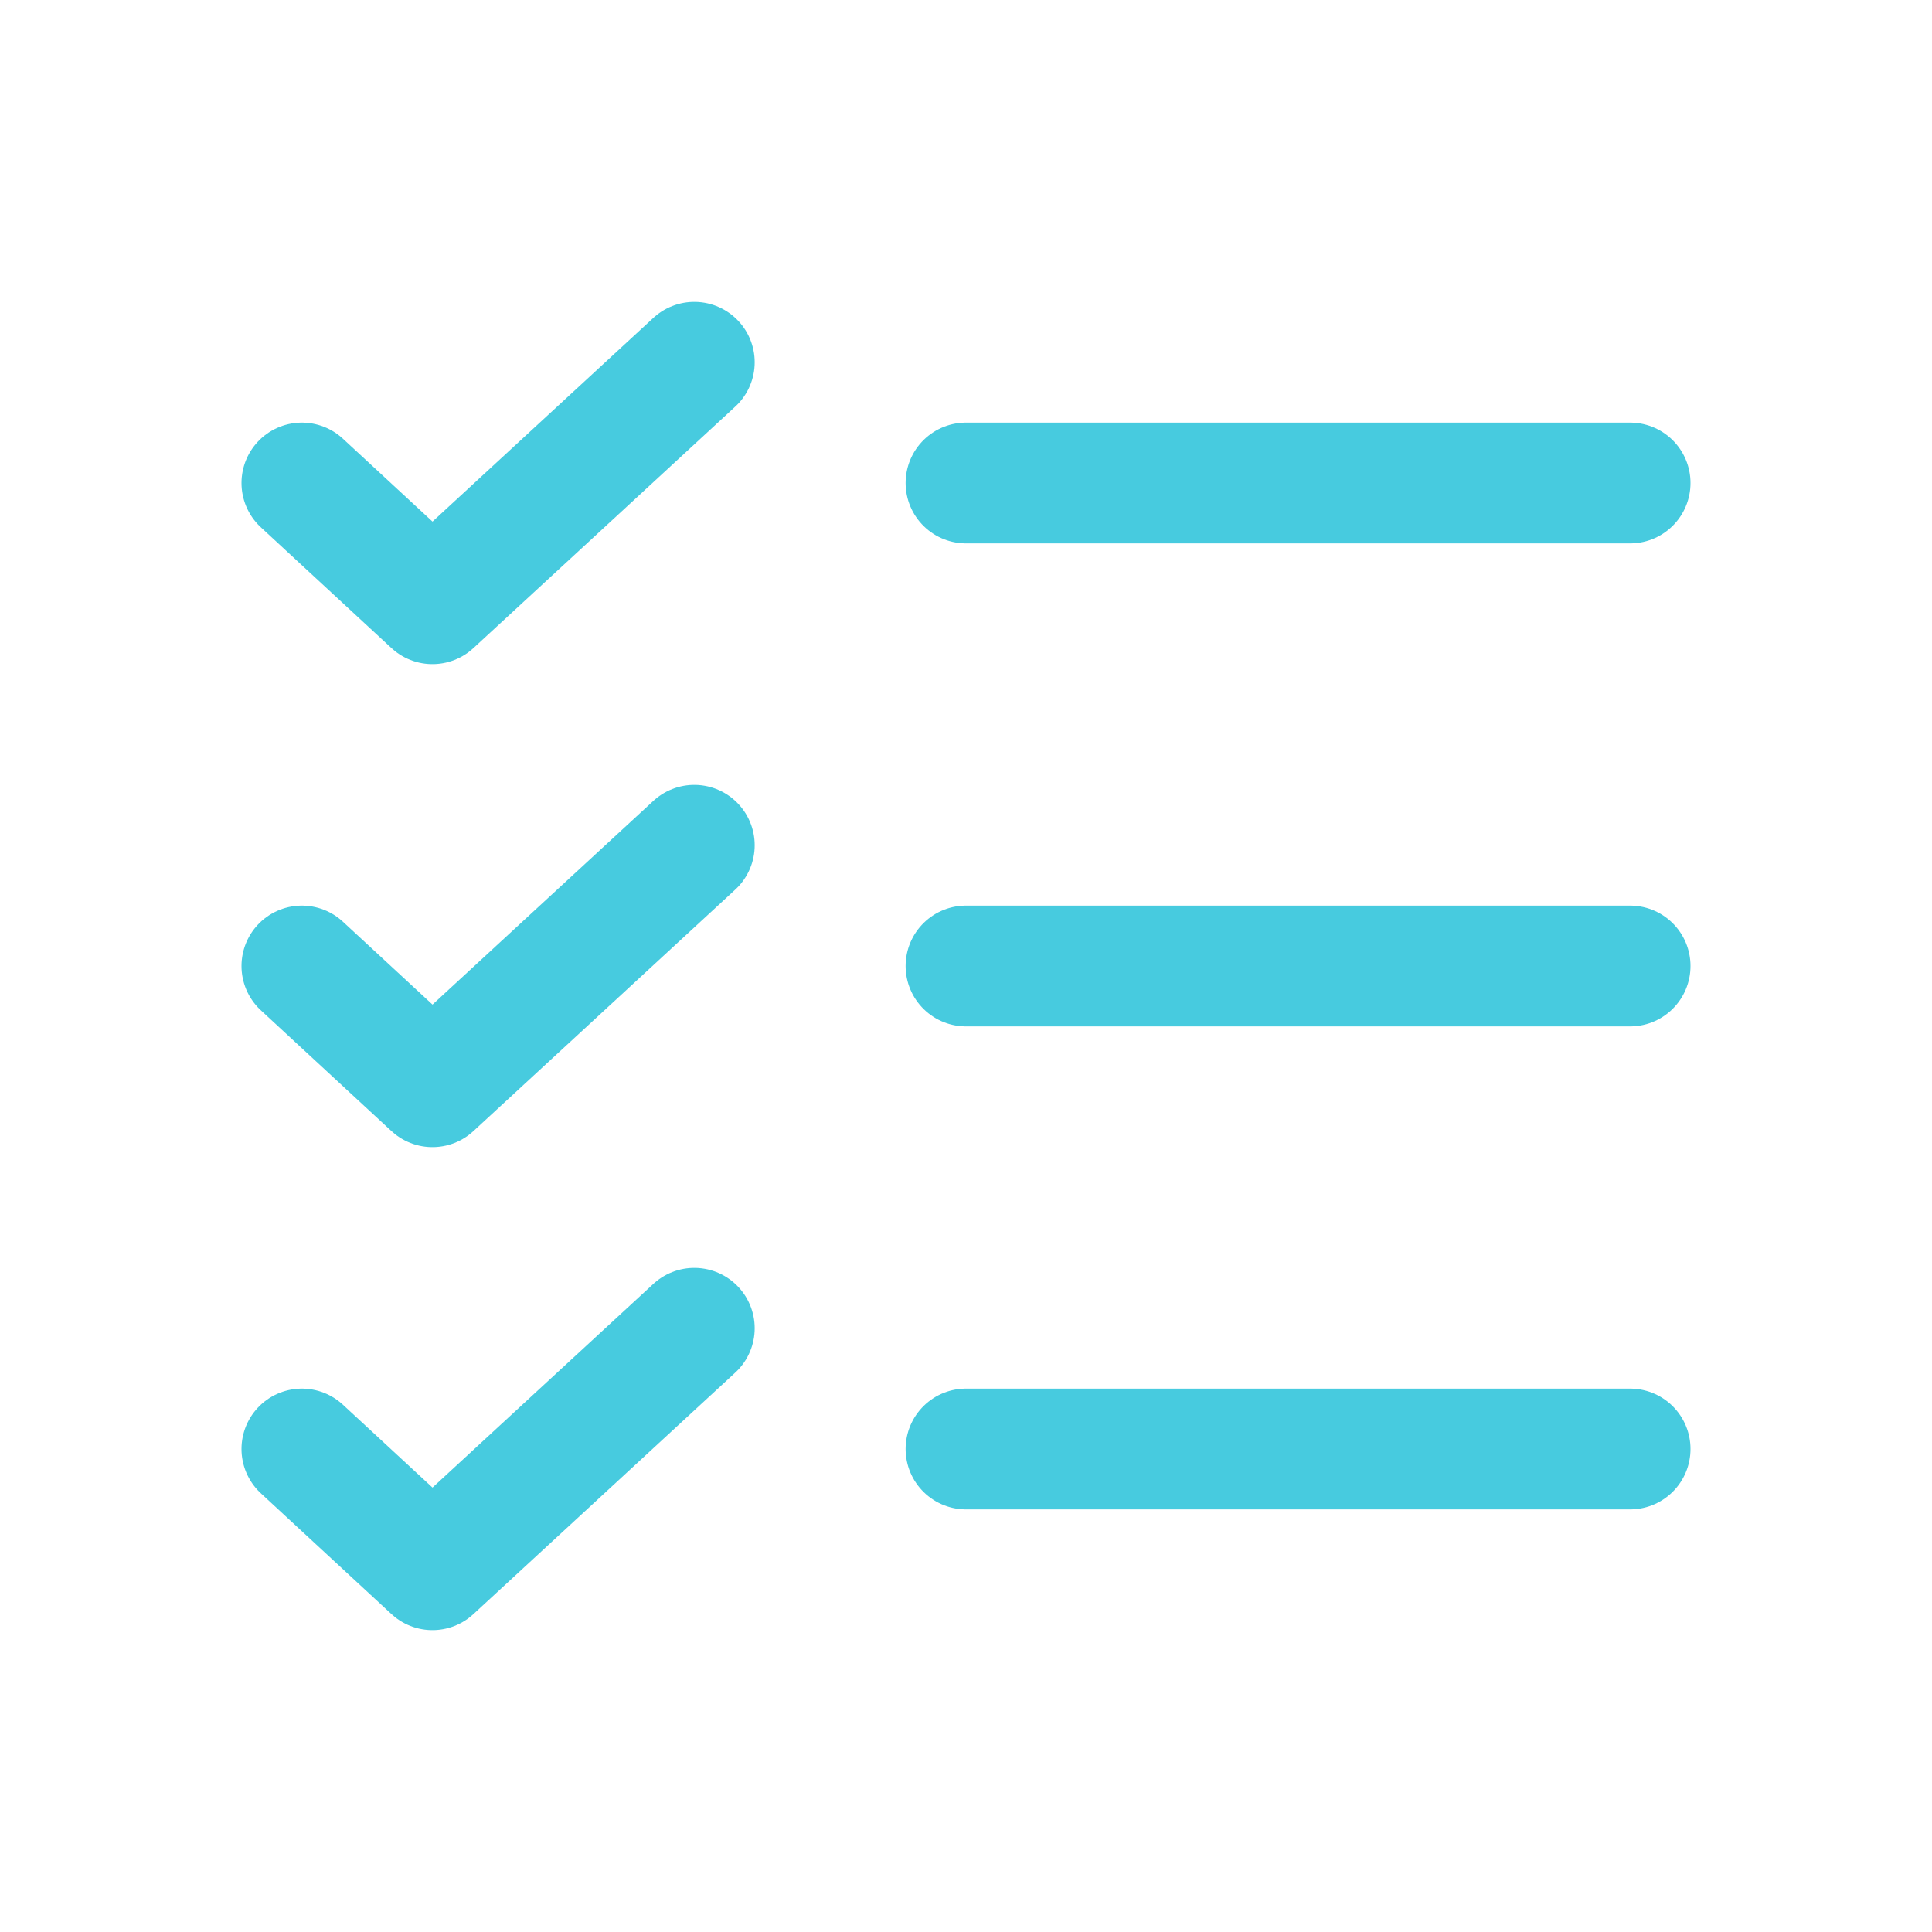 <svg width="24" height="24" viewBox="0 0 24 24" fill="none" xmlns="http://www.w3.org/2000/svg">
<path d="M12 12H20.25" stroke="#47CBDF" stroke-width="1.5" stroke-linecap="round" stroke-linejoin="round"/>
<path d="M12 6H20.25" stroke="#47CBDF" stroke-width="1.5" stroke-linecap="round" stroke-linejoin="round"/>
<path d="M12 18H20.25" stroke="#47CBDF" stroke-width="1.5" stroke-linecap="round" stroke-linejoin="round"/>
<path d="M8.625 4.5L5.372 7.5L3.75 6" stroke="#47CBDF" stroke-width="1.5" stroke-linecap="round" stroke-linejoin="round"/>
<path d="M8.625 10.5L5.372 13.5L3.75 12" stroke="#47CBDF" stroke-width="1.5" stroke-linecap="round" stroke-linejoin="round"/>
<path d="M8.625 16.5L5.372 19.5L3.75 18" stroke="#47CBDF" stroke-width="1.5" stroke-linecap="round" stroke-linejoin="round"/>
</svg>
